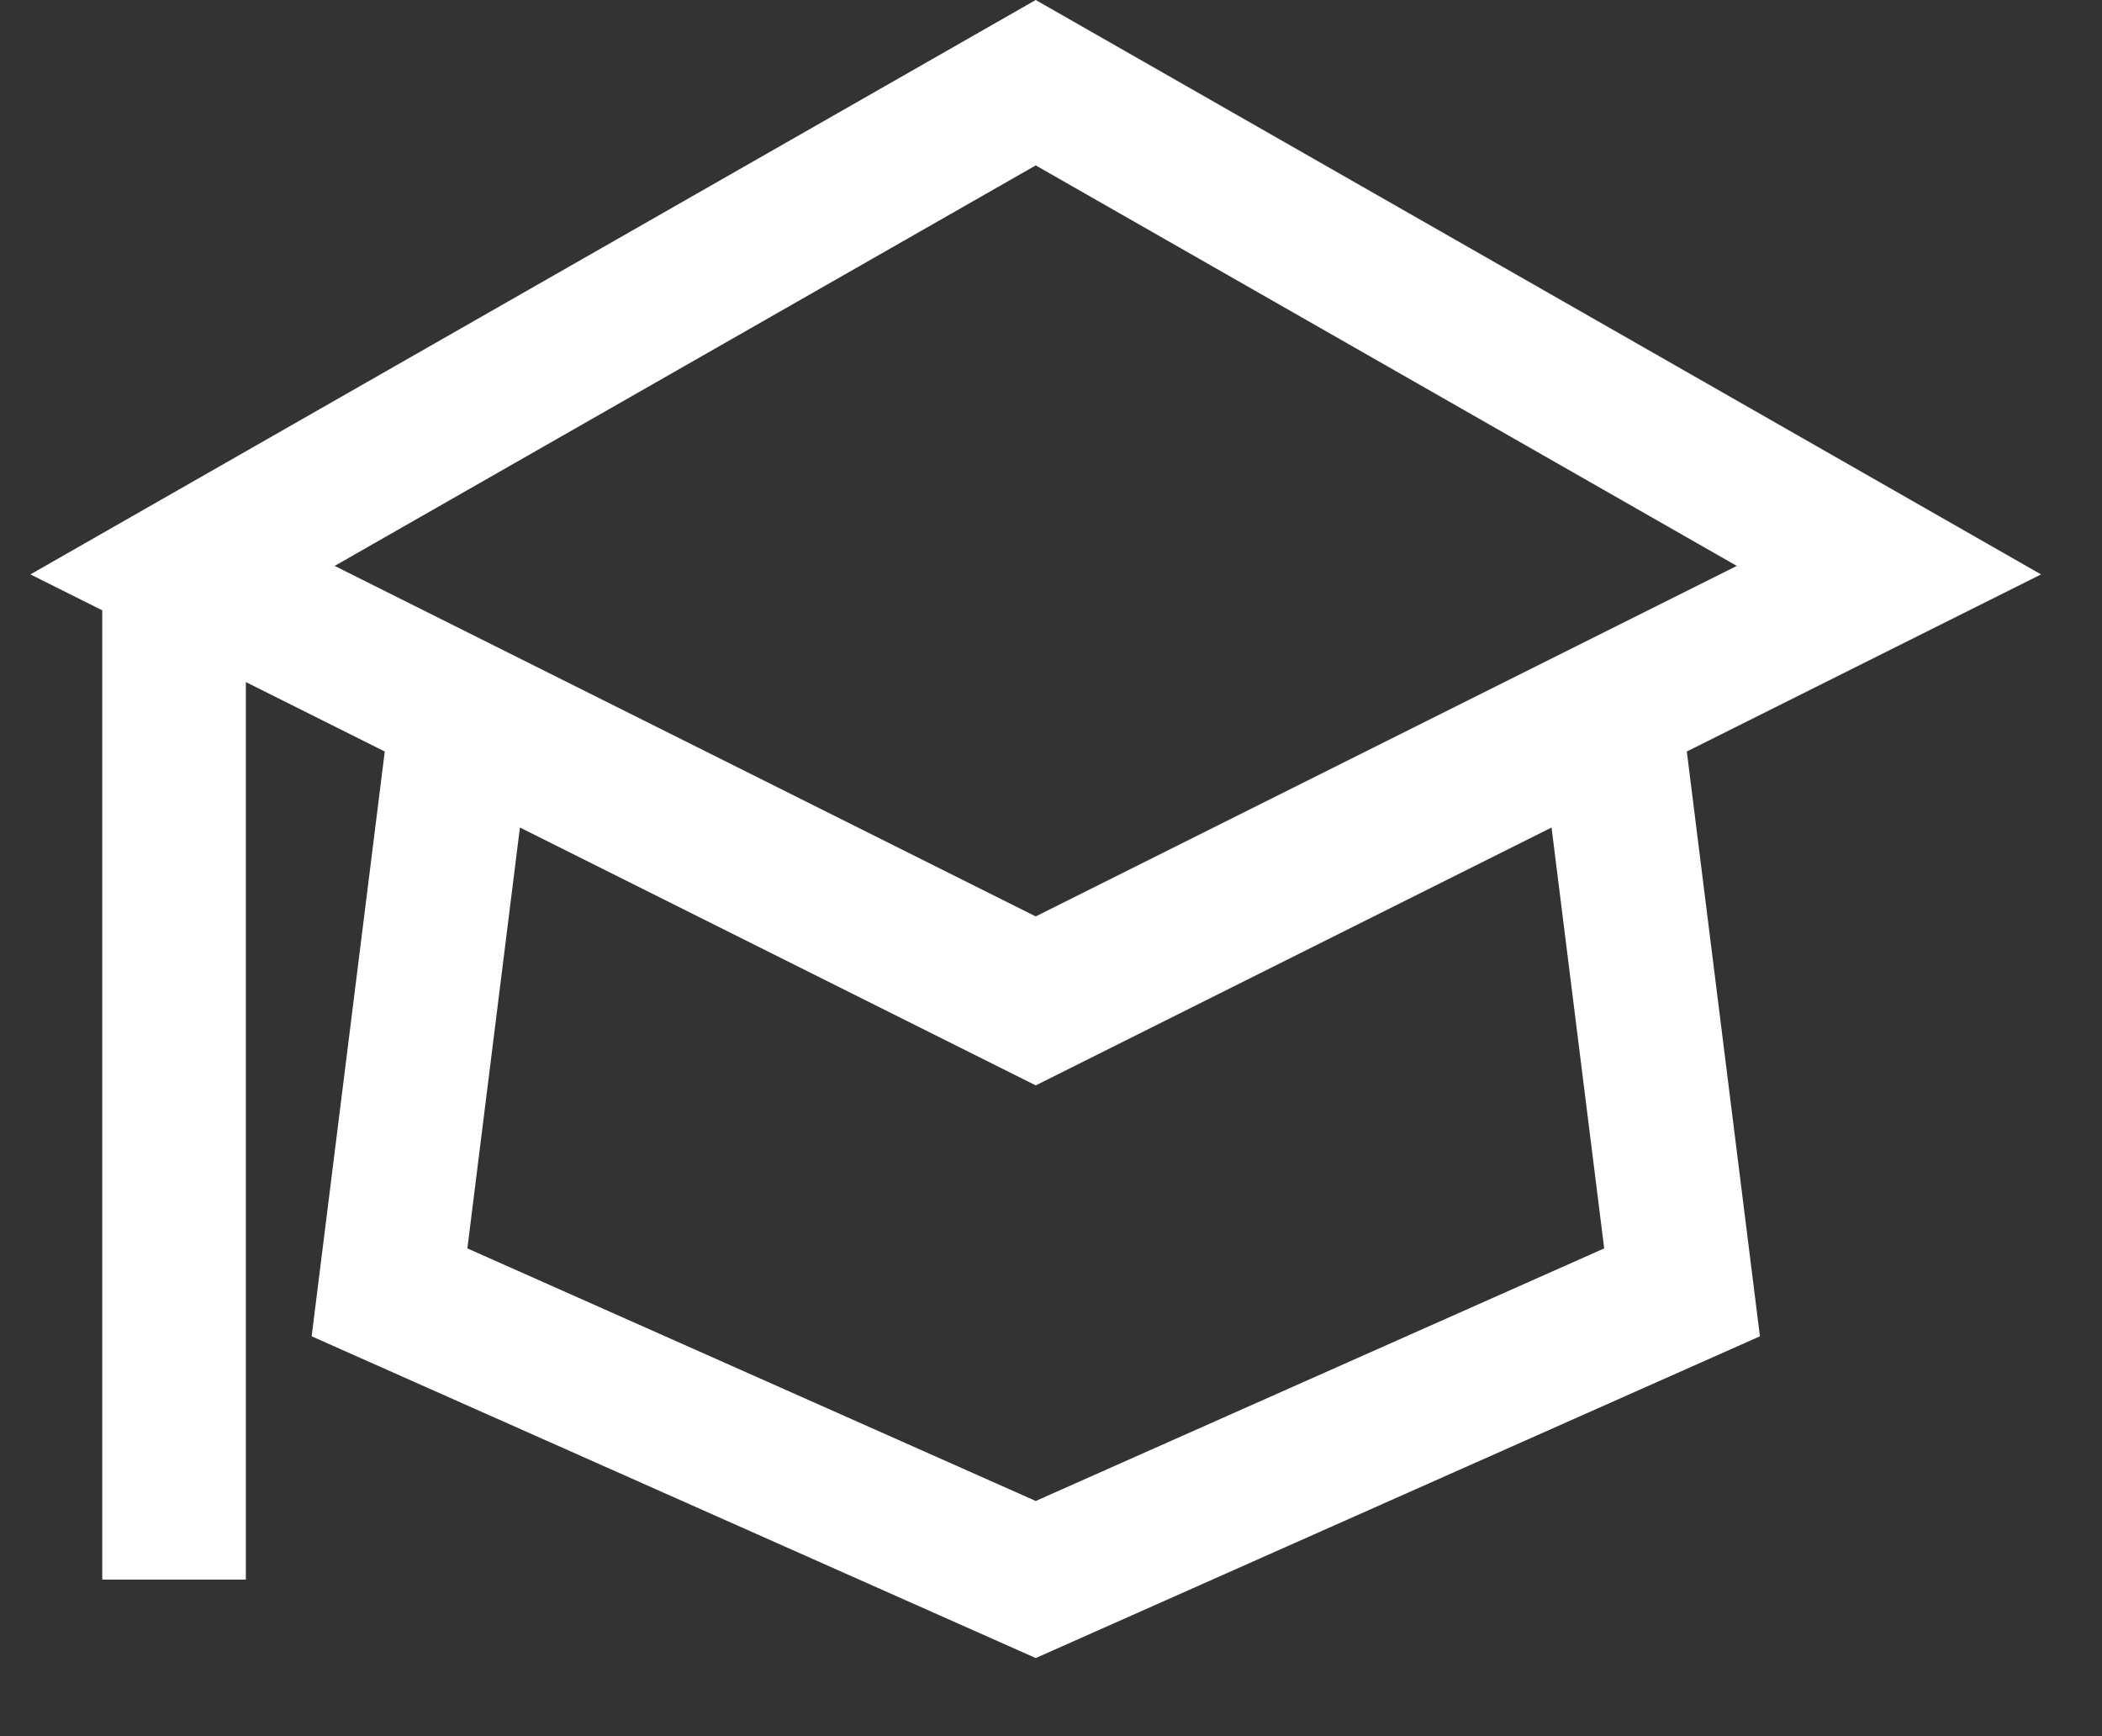 <svg width="23" height="19" viewBox="0 0 23 19" fill="none" xmlns="http://www.w3.org/2000/svg">
<rect x="0" y="0" width="23" height="19" fill="#333333" stroke="none"/>
<path fill-rule="evenodd" clip-rule="evenodd" d="M11.333 1.81L3.662 6.193L11.333 10.029L19.004 6.193L11.333 1.81ZM11.333 0L0.333 6.286L1.119 6.679L1.119 17.286H2.69L2.69 7.464L4.21 8.224L3.41 14.624L11.333 18.145L19.257 14.624L18.457 8.224L22.333 6.286L11.333 0ZM5.689 9.056L5.114 13.662L11.333 16.426L17.553 13.662L16.977 9.056L11.333 11.878L5.689 9.056Z" fill="white"/>
</svg>

